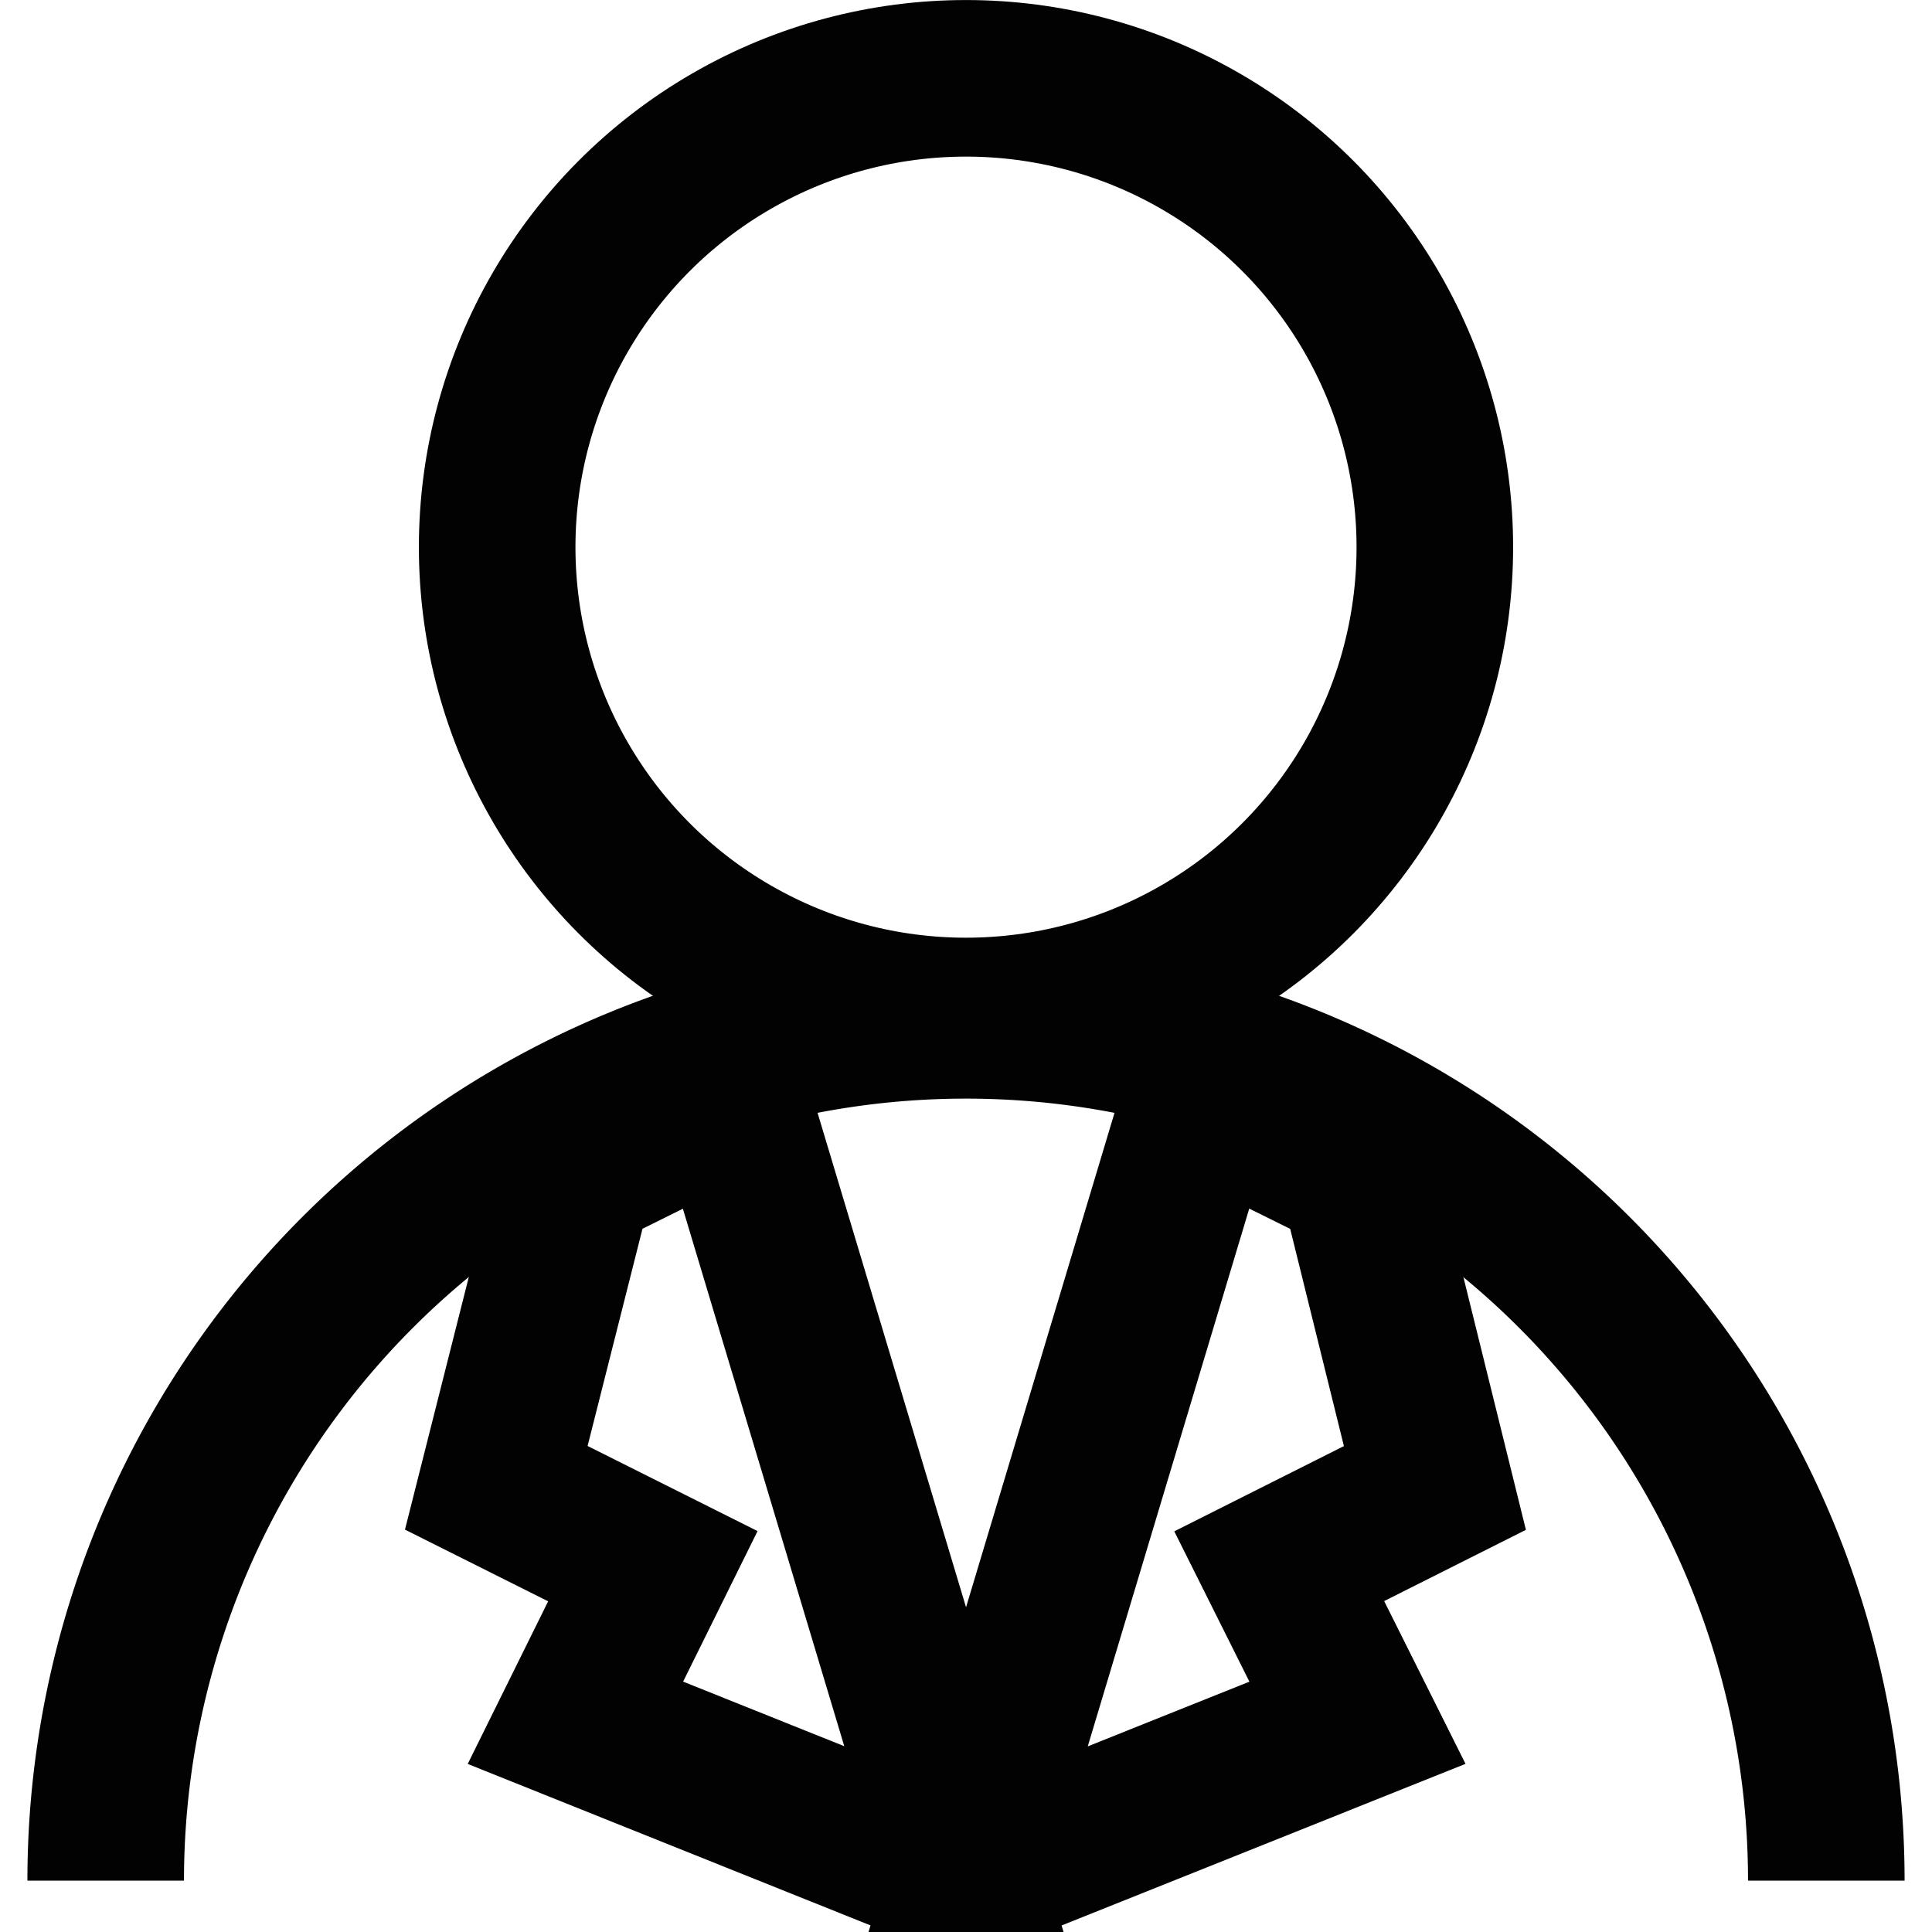 <svg xmlns="http://www.w3.org/2000/svg" xmlns:xlink="http://www.w3.org/1999/xlink" width="24" height="24" viewBox="0 0 24 24"><defs><clipPath id="clip-path"><rect id="Rectangle_2247" data-name="Rectangle 2247" width="24" height="24" transform="translate(11824 208)" fill="#fff" stroke="#707070" stroke-width="1"></rect></clipPath></defs><g id="directorship_DIN" data-name="directorship/DIN" transform="translate(-11824 -208)" clip-path="url(#clip-path)"><g id="directorship:DIN" transform="translate(11823.176 206.782)"><circle id="Ellipse_258" data-name="Ellipse 258" cx="5.824" cy="5.824" r="5.824" transform="translate(7 2.191)" fill="none" stroke="#020202" stroke-linecap="square" stroke-miterlimit="10" stroke-width="1.945"></circle><path id="Path_4134" data-name="Path 4134" d="M2.137,24.58A10.687,10.687,0,0,1,12.824,13.893h0A10.687,10.687,0,0,1,23.511,24.58" fill="none" stroke="#020202" stroke-miterlimit="10" stroke-width="1.945"></path><path id="Path_4135" data-name="Path 4135" d="M9.907,13.85l2.917,9.714L7.972,21.619l.962-1.945L6.989,18.7l.983-3.89Z" transform="translate(0 1)" fill="none" stroke="#020202" stroke-linecap="square" stroke-miterlimit="10" stroke-width="1.945"></path><path id="Path_4136" data-name="Path 4136" d="M15.742,13.85l-2.917,9.714,4.862-1.945-.972-1.945,1.934-.972-.962-3.89Z" transform="translate(0 1)" fill="none" stroke="#020202" stroke-linecap="square" stroke-miterlimit="10" stroke-width="1.945"></path></g></g></svg>
